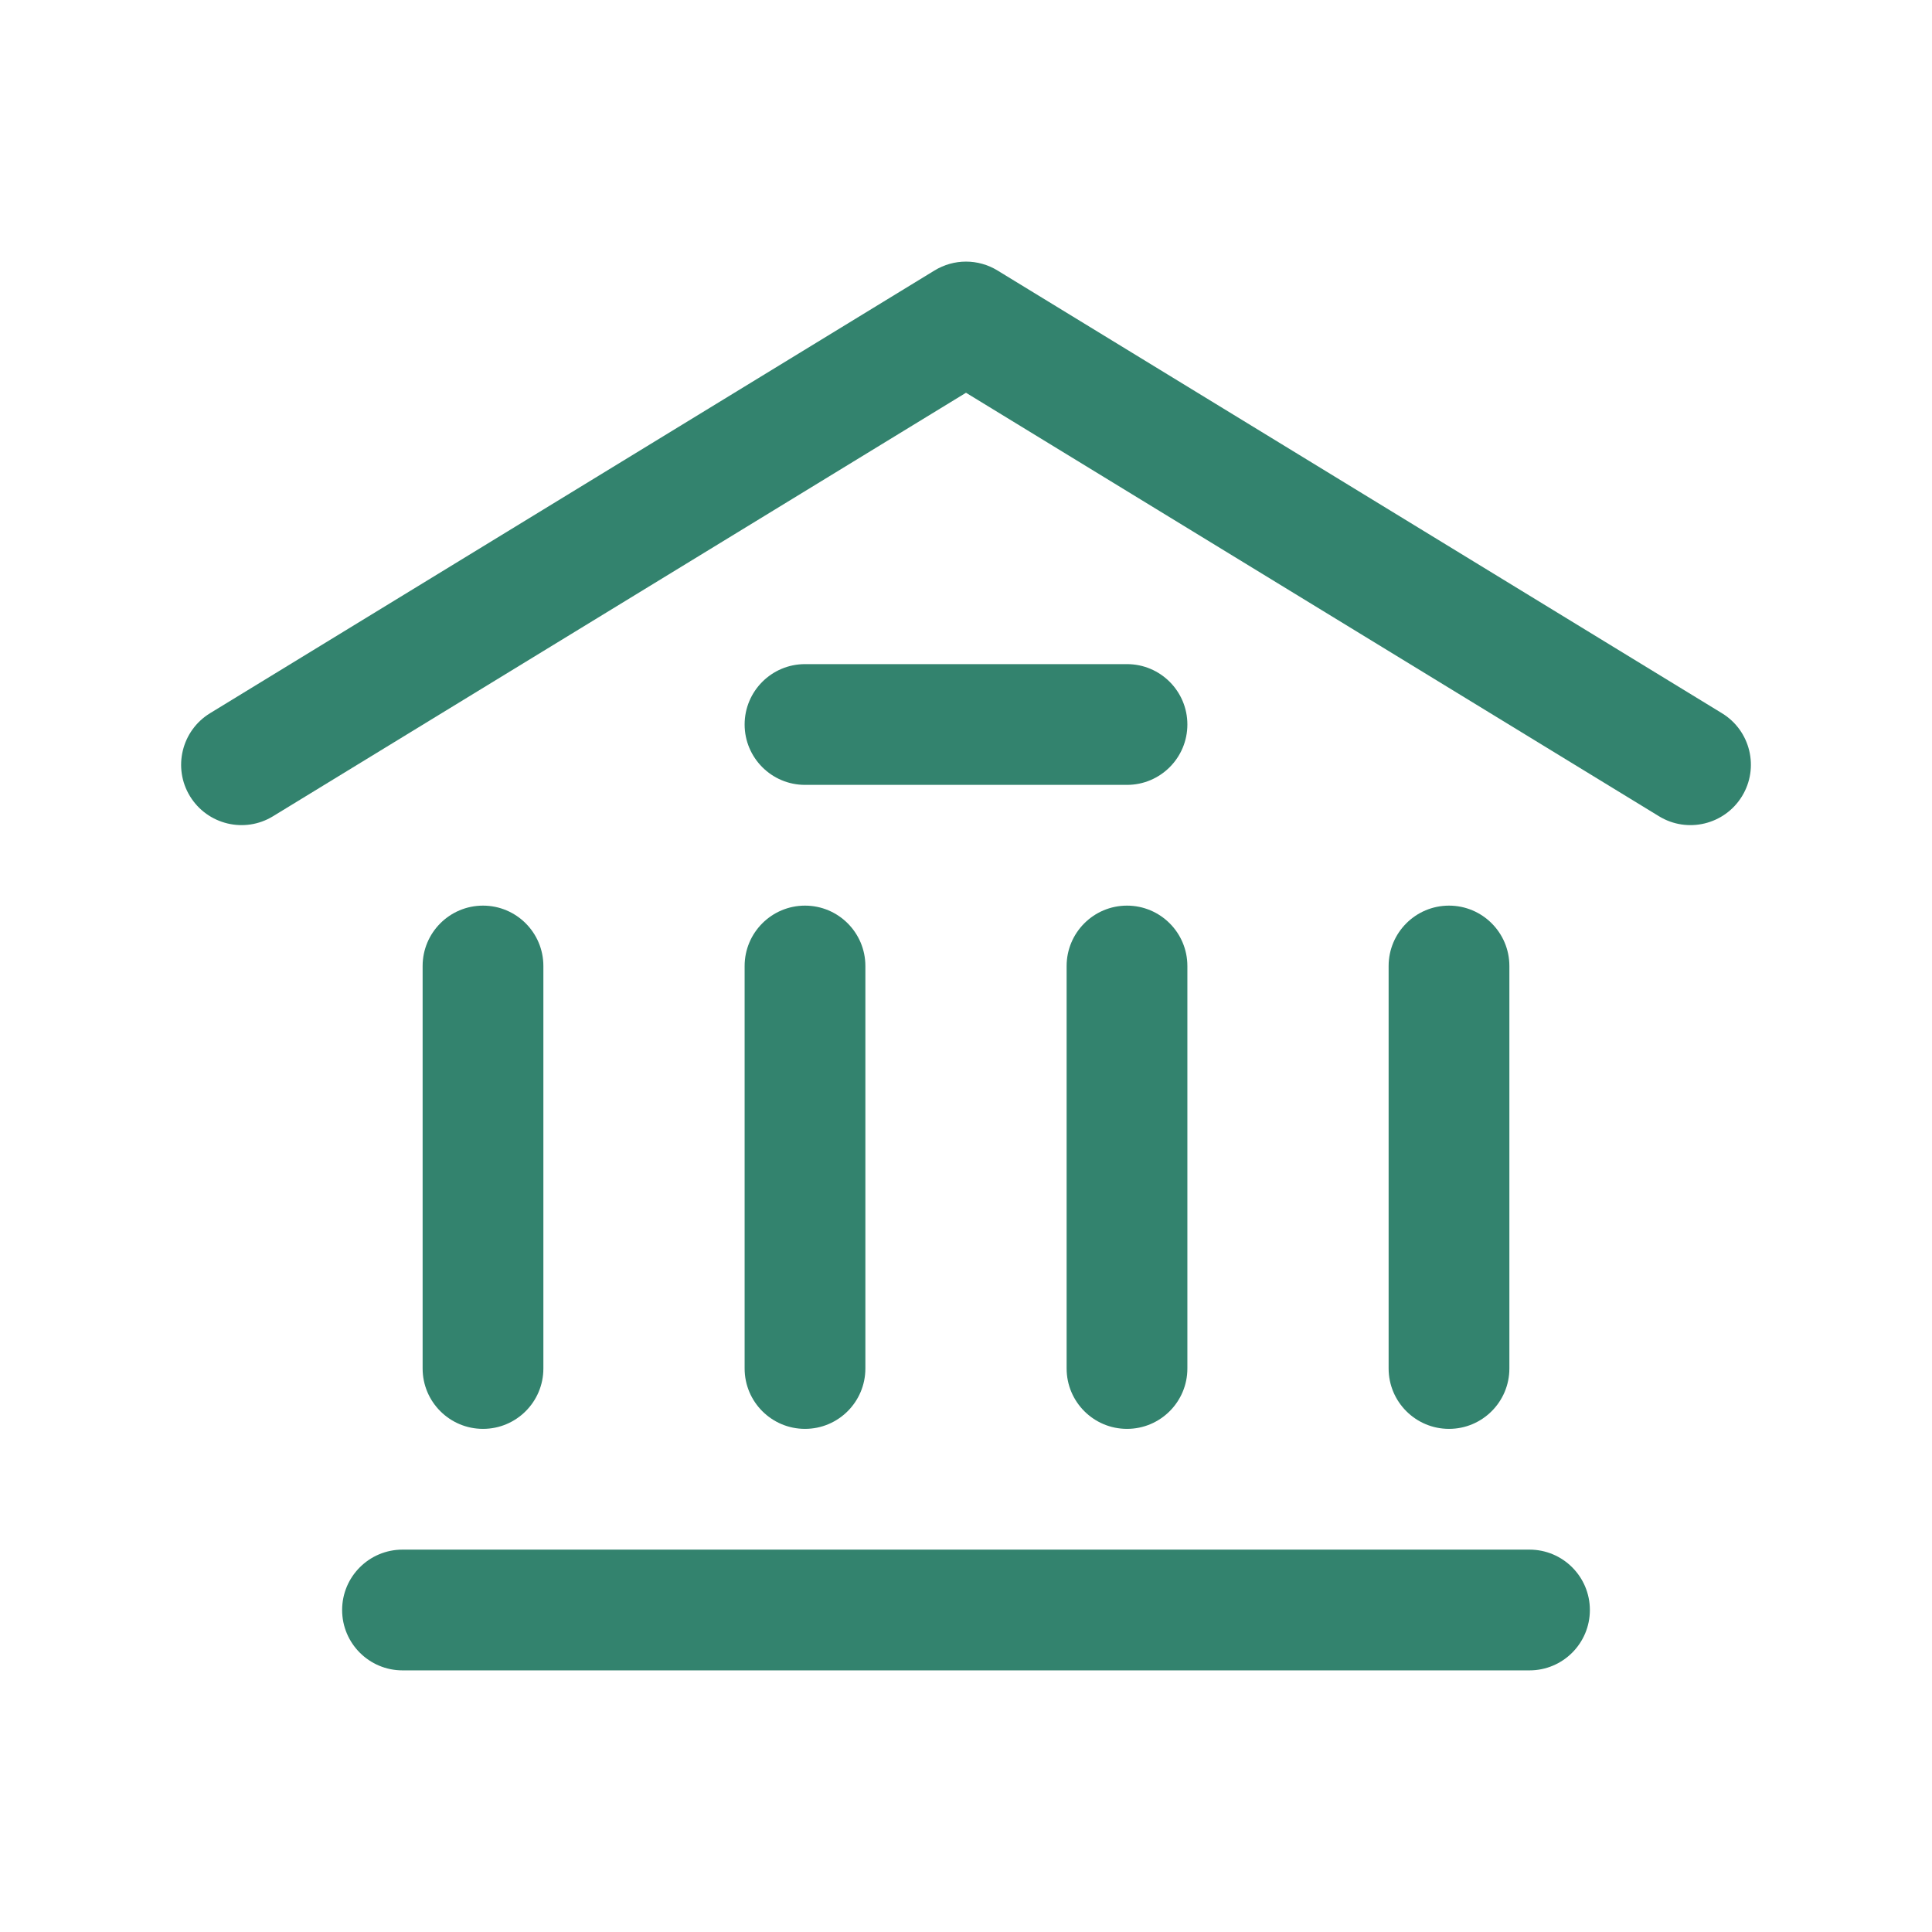<svg
        xmlns="http://www.w3.org/2000/svg"
        width="24"
        height="24"
        viewBox="0 0 24 24"
        fill="none"
>
    <path
            fill-rule="evenodd"
            clip-rule="evenodd"
            d="M2.36 9.891C2.144 9.538 2.256 9.076 2.609 8.86L11.609 3.36C11.849 3.213 12.151 3.213 12.391 3.36L21.391 8.86C21.745 9.076 21.856 9.538 21.64 9.891C21.424 10.244 20.962 10.356 20.609 10.14L12 4.879L3.391 10.14C3.038 10.356 2.576 10.244 2.36 9.891Z"
            fill="#33836E"
    />
    <path
            fill-rule="evenodd"
            clip-rule="evenodd"
            d="M4.25 20C4.25 19.586 4.586 19.25 5 19.25H19C19.414 19.25 19.75 19.586 19.75 20C19.75 20.414 19.414 20.75 19 20.75H5C4.586 20.75 4.25 20.414 4.25 20Z"
            fill="#33836E"
    />
    <path
            fill-rule="evenodd"
            clip-rule="evenodd"
            d="M9.25 9C9.25 8.586 9.586 8.25 10 8.25L14 8.25C14.414 8.25 14.75 8.586 14.75 9C14.75 9.414 14.414 9.75 14 9.75L10 9.75C9.586 9.75 9.25 9.414 9.25 9Z"
            fill="#33836E"
    />
    <path
            fill-rule="evenodd"
            clip-rule="evenodd"
            d="M6 11.25C6.414 11.25 6.75 11.586 6.75 12L6.75 17C6.75 17.414 6.414 17.75 6 17.75C5.586 17.75 5.25 17.414 5.25 17L5.25 12C5.25 11.586 5.586 11.25 6 11.25Z"
            fill="#33836E"
    />
    <path
            fill-rule="evenodd"
            clip-rule="evenodd"
            d="M10 11.25C10.414 11.25 10.75 11.586 10.75 12L10.75 17C10.75 17.414 10.414 17.75 10 17.75C9.586 17.75 9.25 17.414 9.25 17L9.25 12C9.25 11.586 9.586 11.25 10 11.25Z"
            fill="#33836E"
    />
    <path
            fill-rule="evenodd"
            clip-rule="evenodd"
            d="M14 11.25C14.414 11.25 14.75 11.586 14.75 12L14.75 17C14.75 17.414 14.414 17.75 14 17.75C13.586 17.75 13.25 17.414 13.25 17L13.25 12C13.25 11.586 13.586 11.25 14 11.25Z"
            fill="#33836E"
    />
    <path
            fill-rule="evenodd"
            clip-rule="evenodd"
            d="M18 11.25C18.414 11.25 18.75 11.586 18.75 12L18.75 17C18.75 17.414 18.414 17.75 18 17.75C17.586 17.75 17.25 17.414 17.25 17L17.25 12C17.25 11.586 17.586 11.25 18 11.25Z"
            fill="#33836E"
    />
</svg>